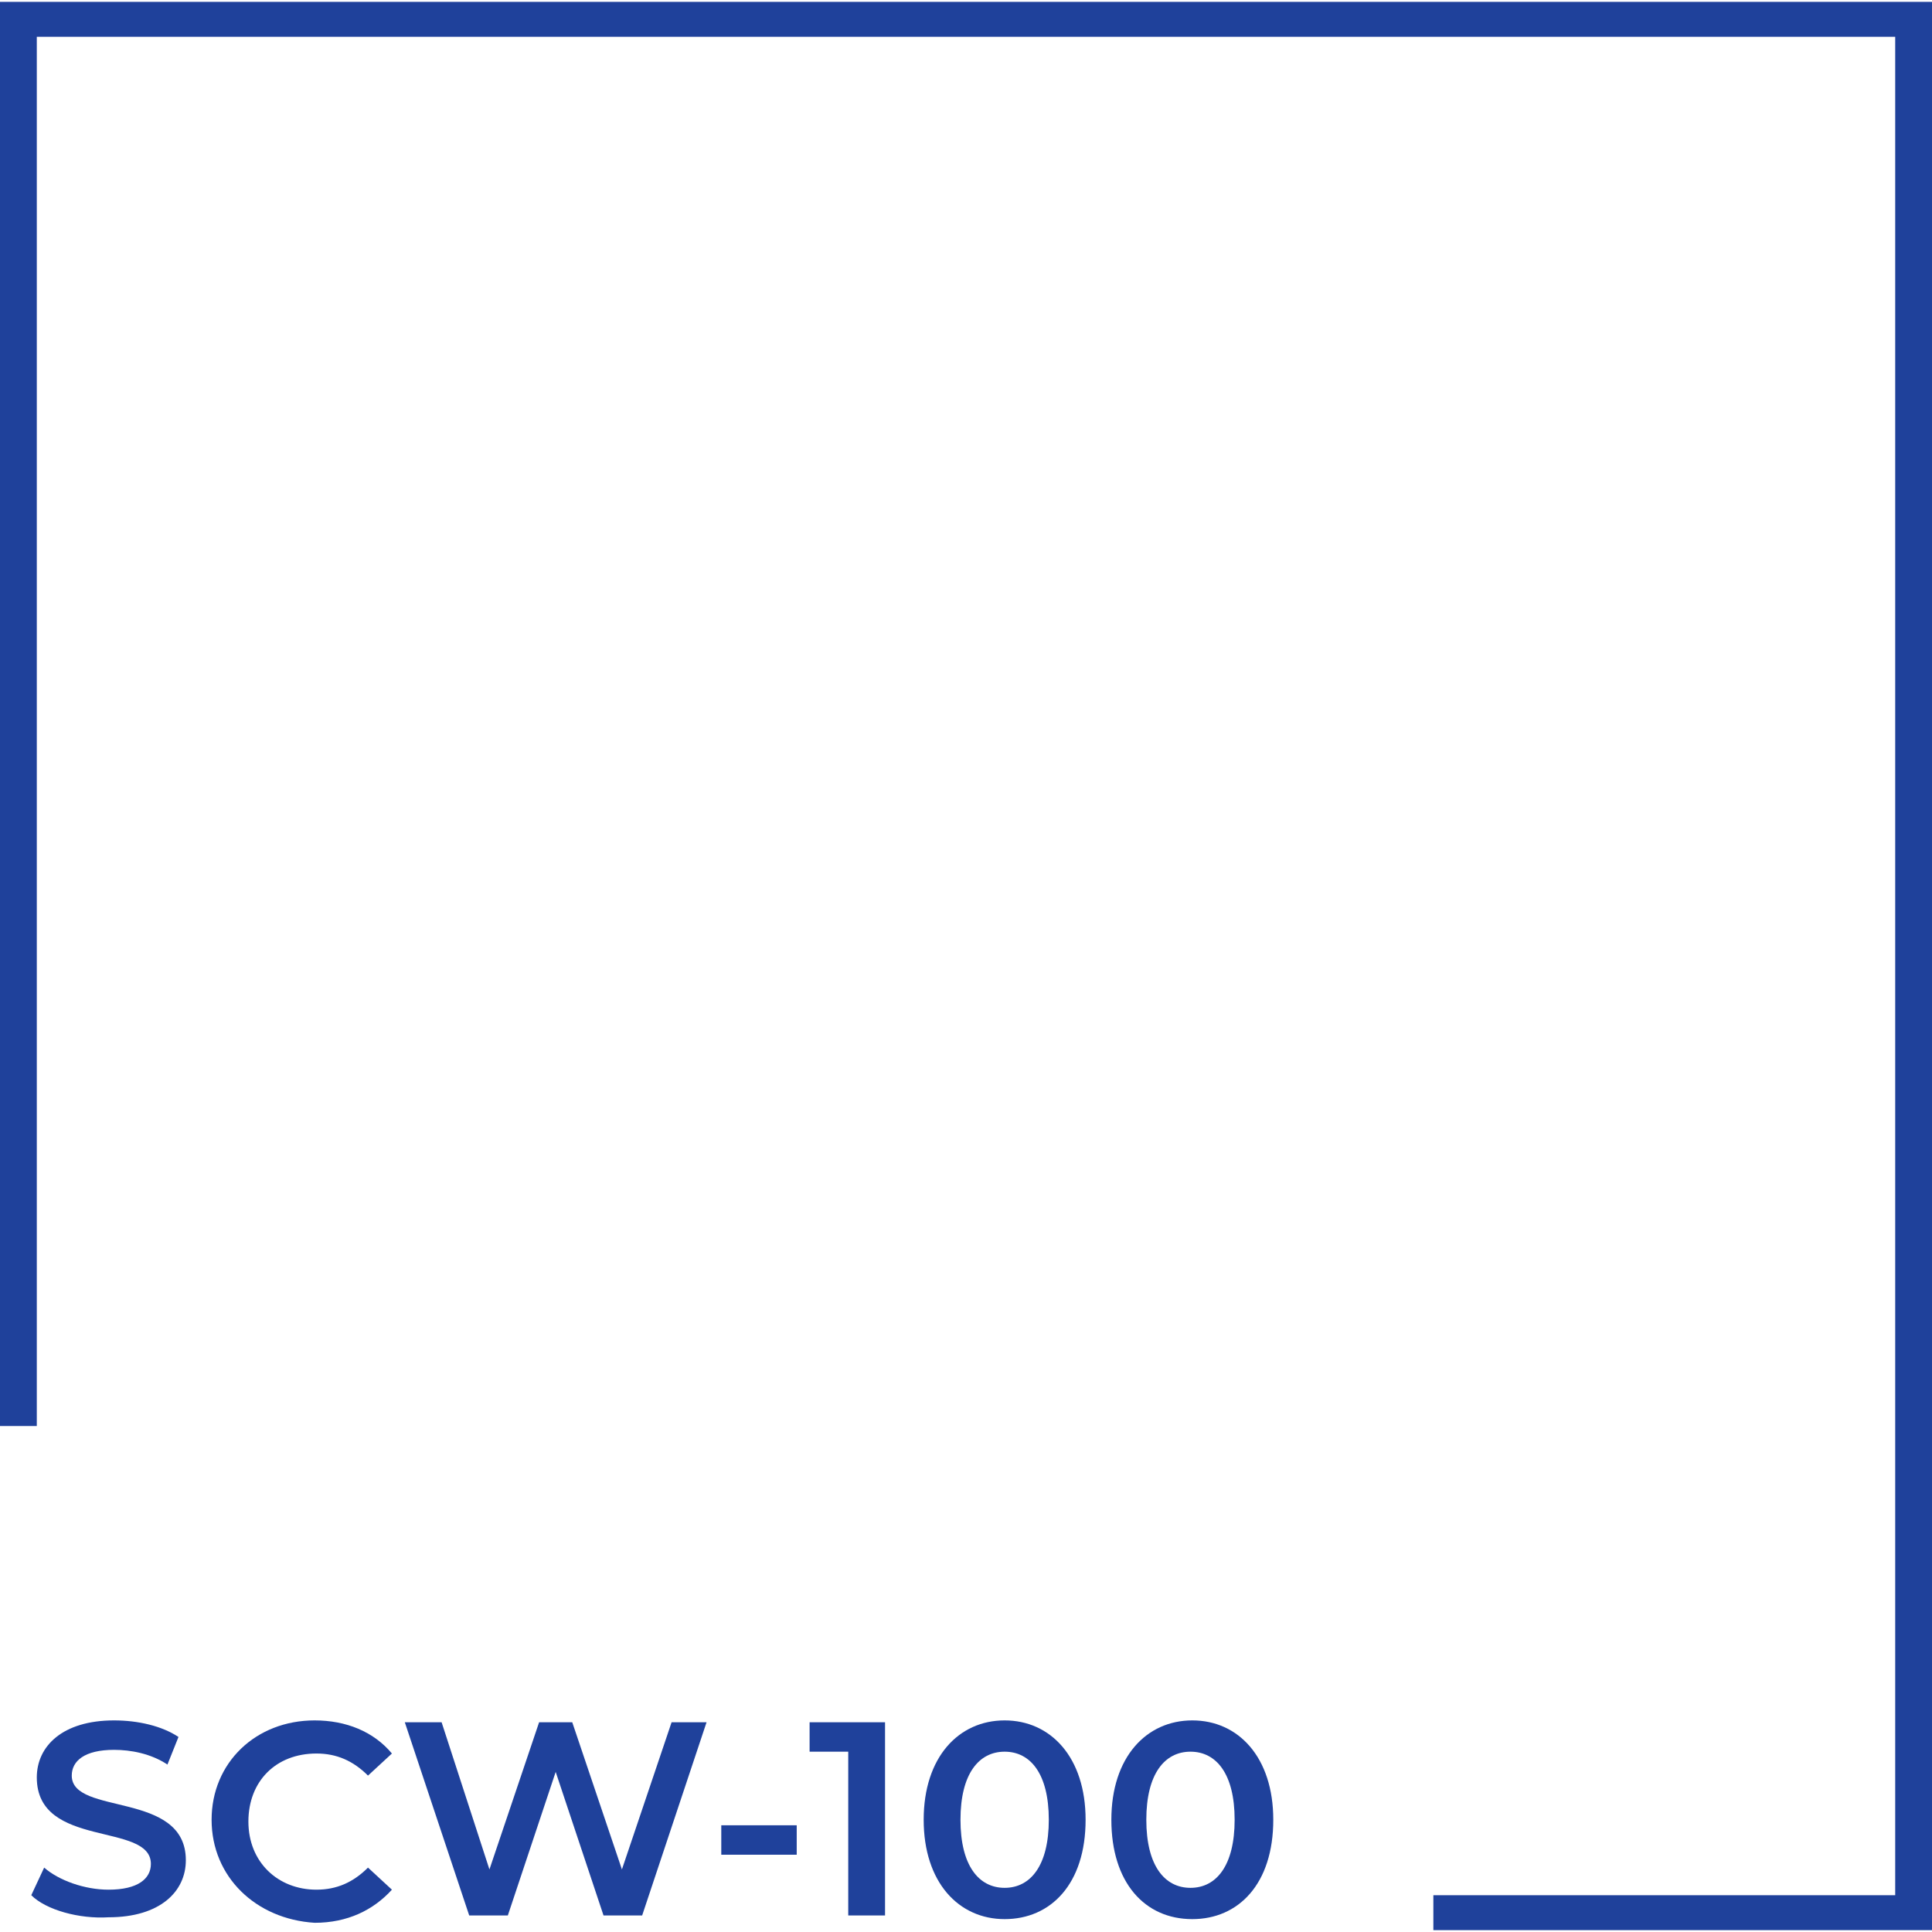 <?xml version="1.0" encoding="utf-8"?>
<!-- Generator: Adobe Illustrator 26.0.2, SVG Export Plug-In . SVG Version: 6.00 Build 0)  -->
<svg version="1.1" id="Layer_1" xmlns="http://www.w3.org/2000/svg" xmlns:xlink="http://www.w3.org/1999/xlink" x="0px" y="0px"
	 viewBox="0 0 105 105" style="enable-background:new 0 0 105 105;" xml:space="preserve">
<style type="text/css">
	.st0{fill:#1F419B;}
</style>
<g>
	<path class="st0" d="M11.5,98.9c0-3.1,2.4-5.4,5.6-5.4c1.7,0,3.2,0.6,4.2,1.8l-1.3,1.2c-0.8-0.8-1.7-1.2-2.8-1.2
		c-2.2,0-3.7,1.5-3.7,3.7s1.6,3.7,3.7,3.7c1.1,0,2-0.4,2.8-1.2l1.3,1.2c-1,1.1-2.4,1.8-4.2,1.8C13.9,104.3,11.5,102,11.5,98.9z"/>
	<path class="st0" d="M38.4,93.6l-3.5,10.5h-2.1l-2.6-7.8l-2.6,7.8h-2.1L22,93.6h2l2.6,8l2.7-8h1.8l2.7,8l2.7-8H38.4z"/>
	<path class="st0" d="M39.2,99.2h4.1v1.6h-4.1V99.2z"/>
	<path class="st0" d="M48.1,93.6v10.5h-2v-8.9H44v-1.6H48.1z"/>
	<path class="st0" d="M50.2,98.9c0-3.4,1.9-5.4,4.4-5.4s4.4,2,4.4,5.4c0,3.5-1.9,5.4-4.4,5.4C52.1,104.3,50.2,102.3,50.2,98.9z
		 M57,98.9c0-2.5-1-3.7-2.4-3.7s-2.4,1.2-2.4,3.7s1,3.7,2.4,3.7C56,102.6,57,101.4,57,98.9z"/>
	<path class="st0" d="M60.4,98.9c0-3.4,1.9-5.4,4.4-5.4s4.4,2,4.4,5.4c0,3.5-1.9,5.4-4.4,5.4C62.2,104.3,60.4,102.3,60.4,98.9z
		 M67.1,98.9c0-2.5-1-3.7-2.4-3.7s-2.4,1.2-2.4,3.7s1,3.7,2.4,3.7C66.1,102.6,67.1,101.4,67.1,98.9z"/>
	<path id="Path_336_00000039820935715191465430000013585414328133300382_" class="st0" d="M0,0.1v77.4H2V2H103v101H77.9v1.9H105V0.1
		H0z"/>
	<path class="st0" d="M1.7,103l0.7-1.5c0.8,0.7,2.2,1.2,3.5,1.2c1.6,0,2.3-0.6,2.3-1.4c0-2.3-6.2-0.8-6.2-4.7c0-1.7,1.4-3.1,4.2-3.1
		c1.3,0,2.6,0.3,3.5,0.9l-0.6,1.5c-0.9-0.6-2-0.8-2.9-0.8c-1.6,0-2.3,0.6-2.3,1.4c0,2.2,6.2,0.8,6.2,4.6c0,1.7-1.4,3.1-4.2,3.1
		C4.3,104.3,2.5,103.8,1.7,103z"/>
</g>
</svg>
